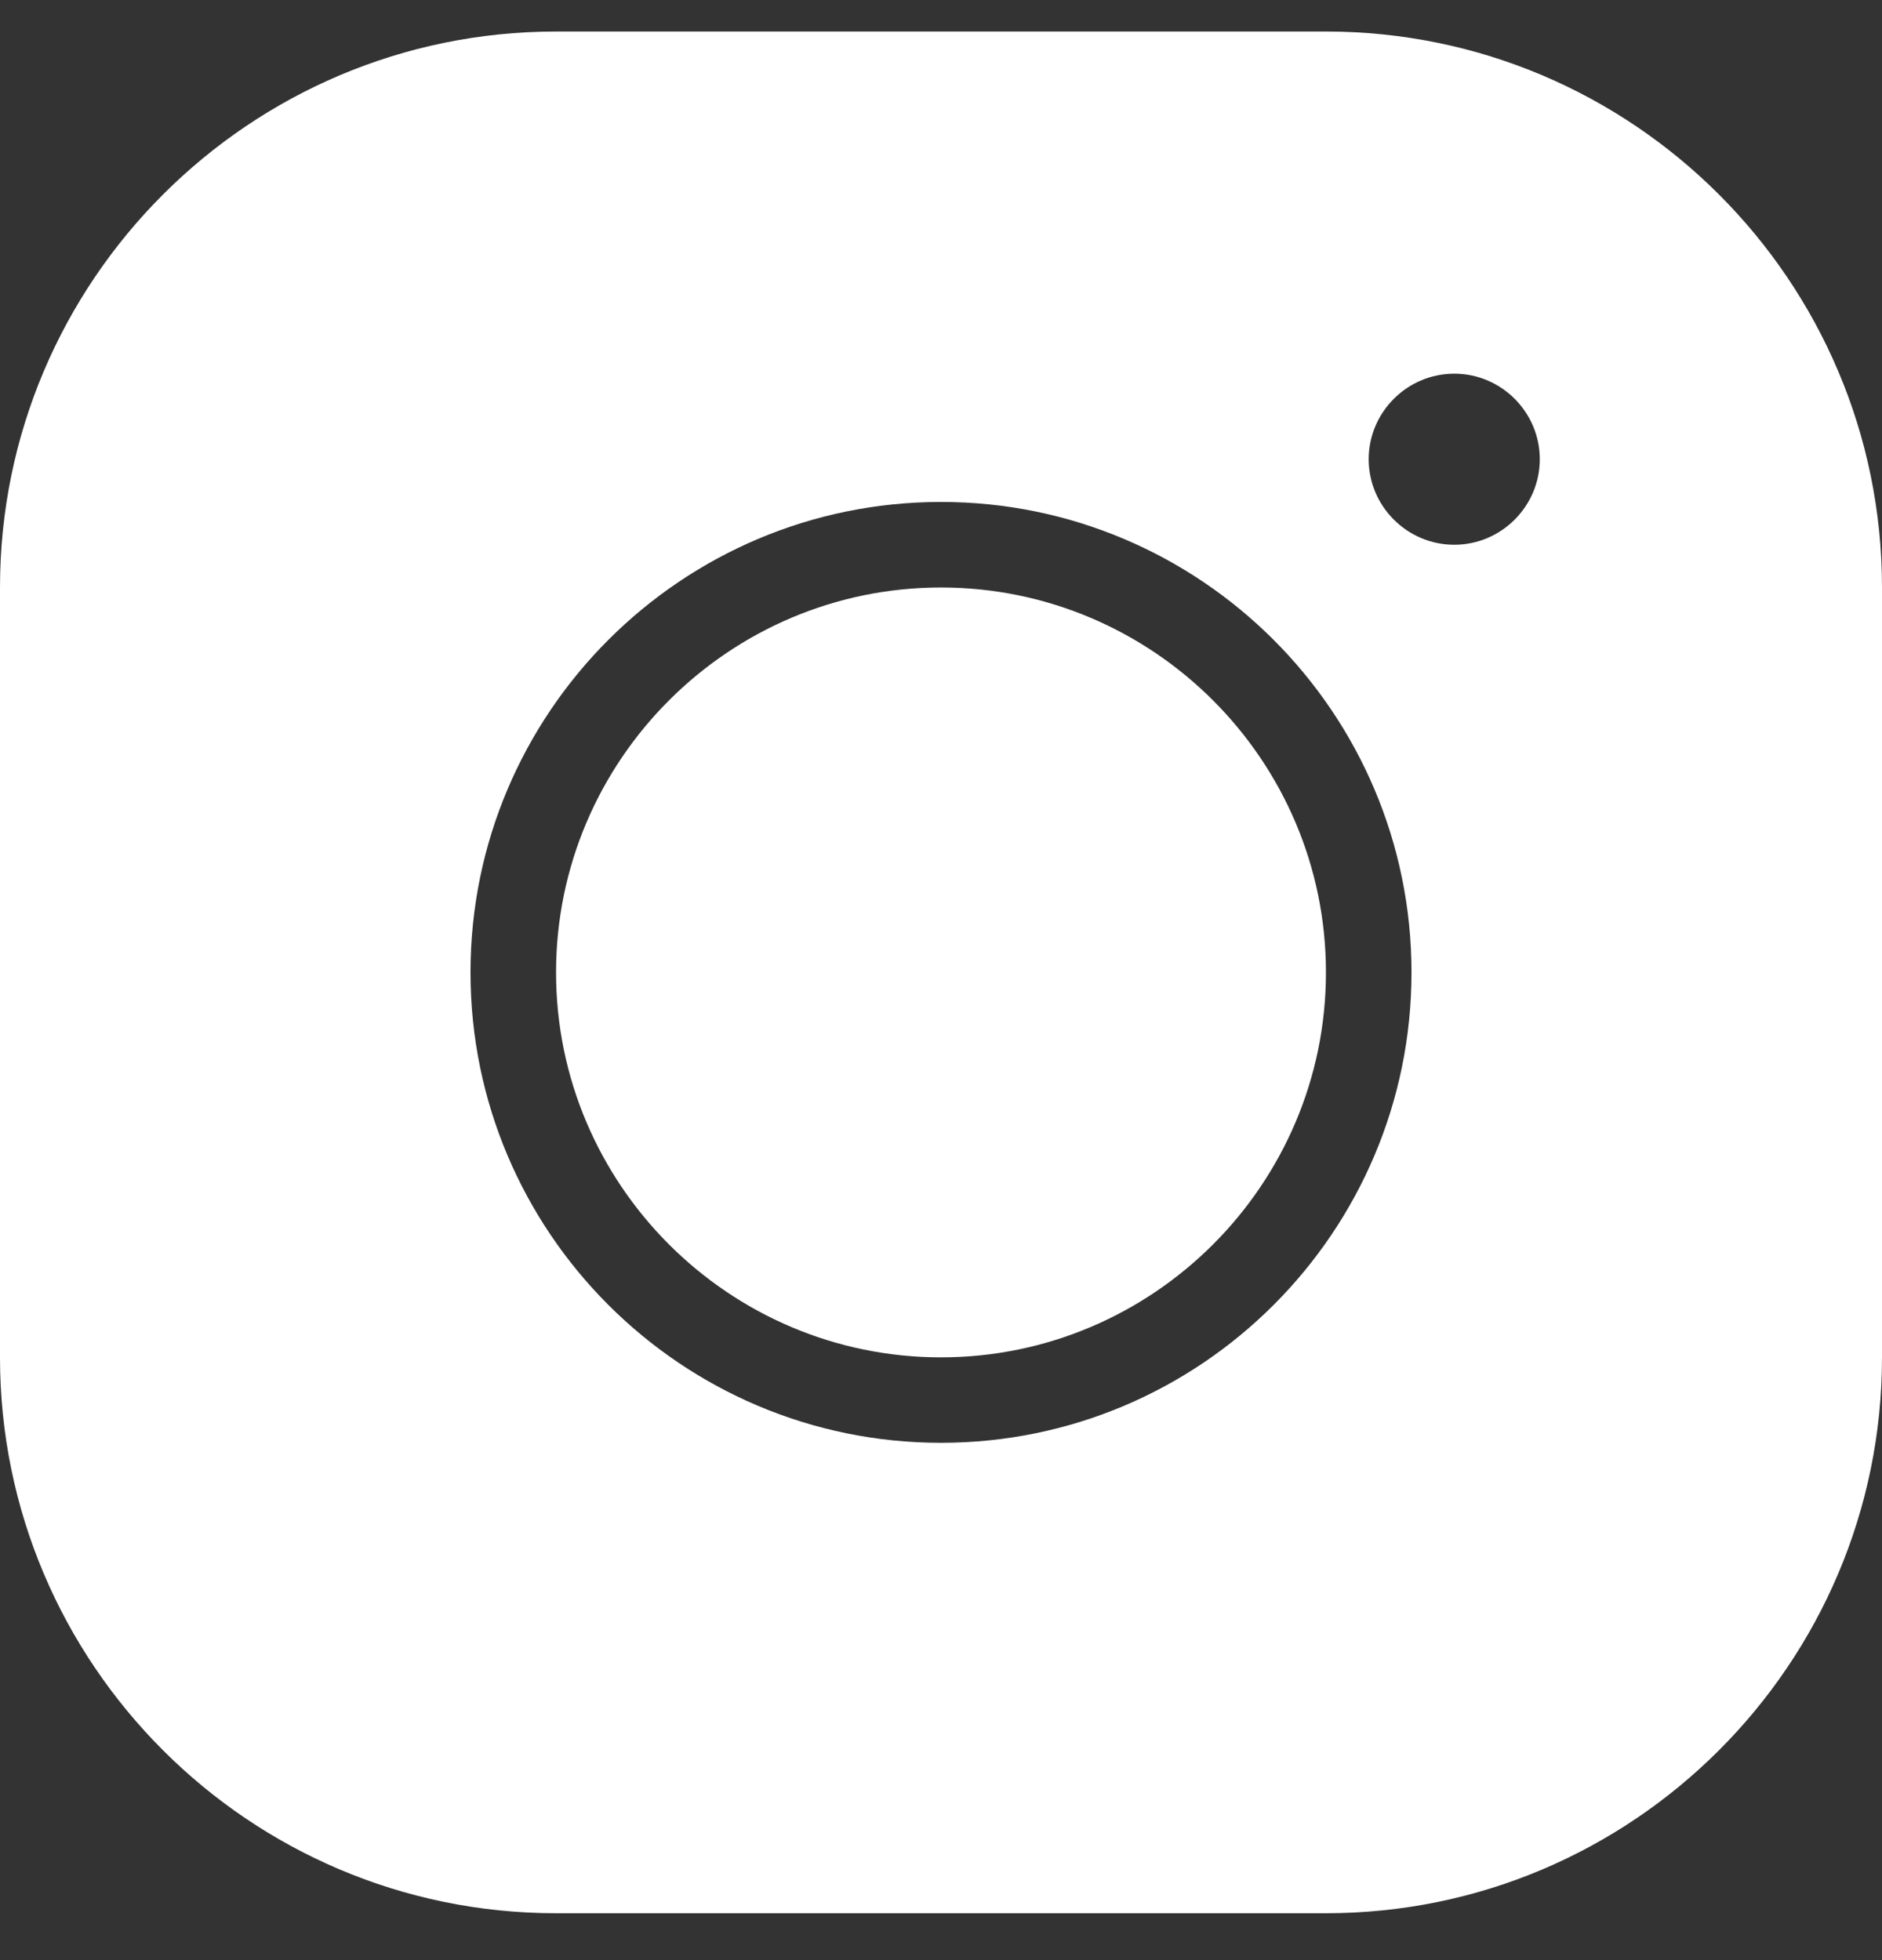 <svg width="24" height="25" viewBox="0 0 24 25" fill="none" xmlns="http://www.w3.org/2000/svg">
<rect x="0" y="0" width="24" height="25" fill="#333333" stroke="none"/>
<g clip-path="url(#clip0_791_1471)">
<path d="M7.091 0.402C3.18 0.402 0 3.582 0 7.493V17.312C0 21.223 3.18 24.402 7.091 24.402H16.909C20.82 24.402 24 21.223 24 17.312V7.493C24 3.582 20.82 0.402 16.909 0.402H7.091ZM18.546 4.766C19.145 4.766 19.636 5.257 19.636 5.857C19.636 6.457 19.145 6.948 18.546 6.948C17.945 6.948 17.454 6.457 17.454 5.857C17.454 5.257 17.945 4.766 18.546 4.766ZM12 6.402C15.311 6.402 18 9.092 18 12.402C18 15.713 15.311 18.402 12 18.402C8.689 18.402 6 15.713 6 12.402C6 9.092 8.689 6.402 12 6.402ZM12 7.493C9.295 7.493 7.091 9.697 7.091 12.402C7.091 15.108 9.295 17.312 12 17.312C14.706 17.312 16.909 15.108 16.909 12.402C16.909 9.697 14.706 7.493 12 7.493Z" fill="white"/>
</g>
<defs>
<clipPath id="clip0_791_1471">
<rect width="24" height="24" fill="white" transform="translate(0 0.402)"/>
</clipPath>
</defs>
</svg>

